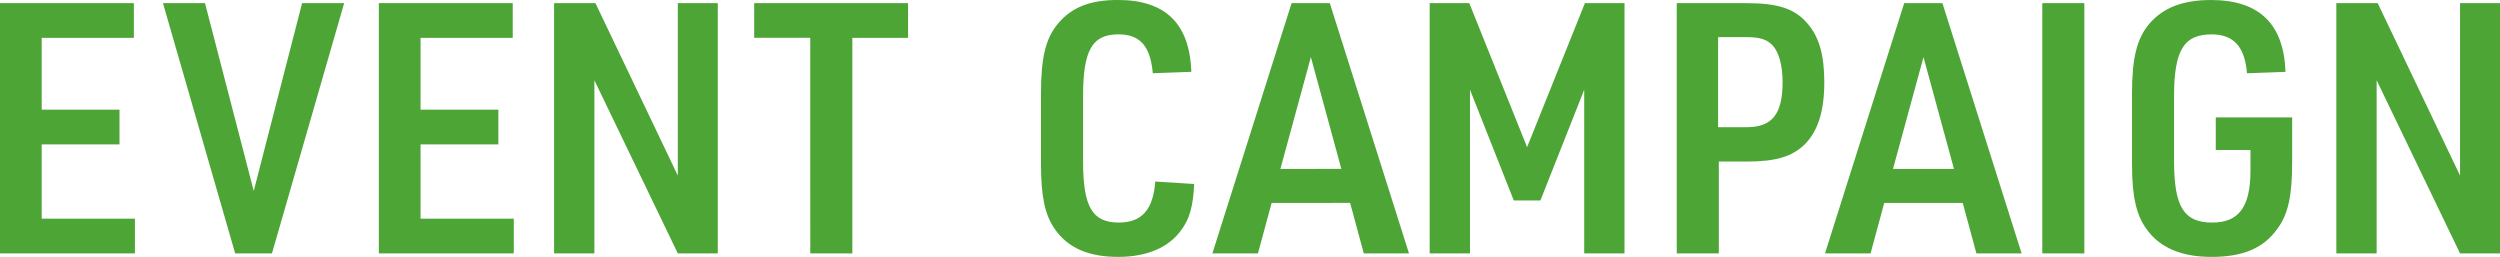 <svg xmlns="http://www.w3.org/2000/svg" width="456.536" height="46.912" viewBox="0 0 456.536 46.912">
  <g id="グループ_54512" data-name="グループ 54512" transform="translate(-104.8 -1306.728)">
    <path id="パス_62399" data-name="パス 62399" d="M24.768-13.12C24.384-8,22.336-5.632,18.112-5.632c-4.864,0-6.528-2.88-6.528-11.2v-11.9C11.584-37.12,13.248-40,18.048-40c3.968,0,5.824,2.176,6.272,7.1l7.04-.256c-.32-8.832-4.736-13.12-13.44-13.12-5.056,0-8.448,1.344-10.944,4.352C4.736-39.232,3.9-35.712,3.9-29.248V-16.32c0,5.824.7,9.28,2.5,11.84C8.768-1.024,12.544.64,17.984.64c5.184,0,9.152-1.664,11.456-4.8,1.6-2.112,2.24-4.416,2.432-8.512Zm35.584,3.9L62.848,0H71.1L56.64-45.7H49.664L35.2,0h8.32l2.5-9.216Zm-1.6-6.208H47.616L53.184-35.84ZM74.88,0h7.36V-29.888l8,20.224H95.1l8-20.224V0h7.36V-45.7h-7.232l-10.56,26.3L82.112-45.7H74.88Zm52.8-16.768h5.056c5.376,0,8.32-.9,10.624-3.136,2.432-2.432,3.584-6.08,3.584-11.392,0-4.928-.96-8.256-3.072-10.688-2.3-2.688-5.312-3.712-11.136-3.712H120V0h7.68Zm-.128-6.272V-39.488h5.184c2.432,0,3.712.384,4.8,1.536,1.152,1.28,1.792,3.712,1.792,6.656,0,5.888-1.92,8.256-6.592,8.256ZM172.224-9.216,174.72,0h8.256L168.512-45.7h-6.976L147.072,0h8.32l2.5-9.216Zm-1.6-6.208H159.488l5.568-20.416ZM186.752,0h7.68V-45.7h-7.68Zm31.68-18.88h6.336V-15.1c0,6.592-2.112,9.472-6.976,9.472-5.184,0-6.976-2.88-6.976-11.2v-11.9c0-8.384,1.792-11.264,6.848-11.264,4.032,0,6.08,2.24,6.464,7.1l7.04-.256c-.32-8.768-4.8-13.12-13.632-13.12-5.12,0-8.7,1.408-11.2,4.288-2.3,2.688-3.2,6.272-3.2,12.736V-16.32c0,5.888.768,9.28,2.624,11.84,2.432,3.456,6.4,5.12,11.9,5.12,5.76,0,9.472-1.6,11.968-5.056,2.048-2.752,2.752-6.08,2.752-12.288v-8.128H218.432ZM240.448,0h7.36V-31.616L263.04,0h7.3V-45.7h-7.3v31.488L248-45.7h-7.552Z" transform="translate(291 1353)" fill="#4ca535"/>
    <path id="パス_62398" data-name="パス 62398" d="M4.8,0H29.44V-6.336H12.416V-19.9H26.624V-26.24H12.416V-39.36H29.248V-45.7H4.8ZM47.744,0h6.72L67.648-45.7h-7.68l-8.832,34.3-8.9-34.3H34.56Zm26.24,0h24.64V-6.336H81.6V-19.9H95.808V-26.24H81.6V-39.36H98.432V-45.7H73.984Zm32,0h7.36V-31.616L128.576,0h7.3V-45.7h-7.3v31.488L113.536-45.7h-7.552Zm46.784,0h7.68V-39.36h10.176V-45.7h-28.1v6.336h10.24Z" transform="translate(100 1353)" fill="#4ca535"/>
  </g>
</svg>
